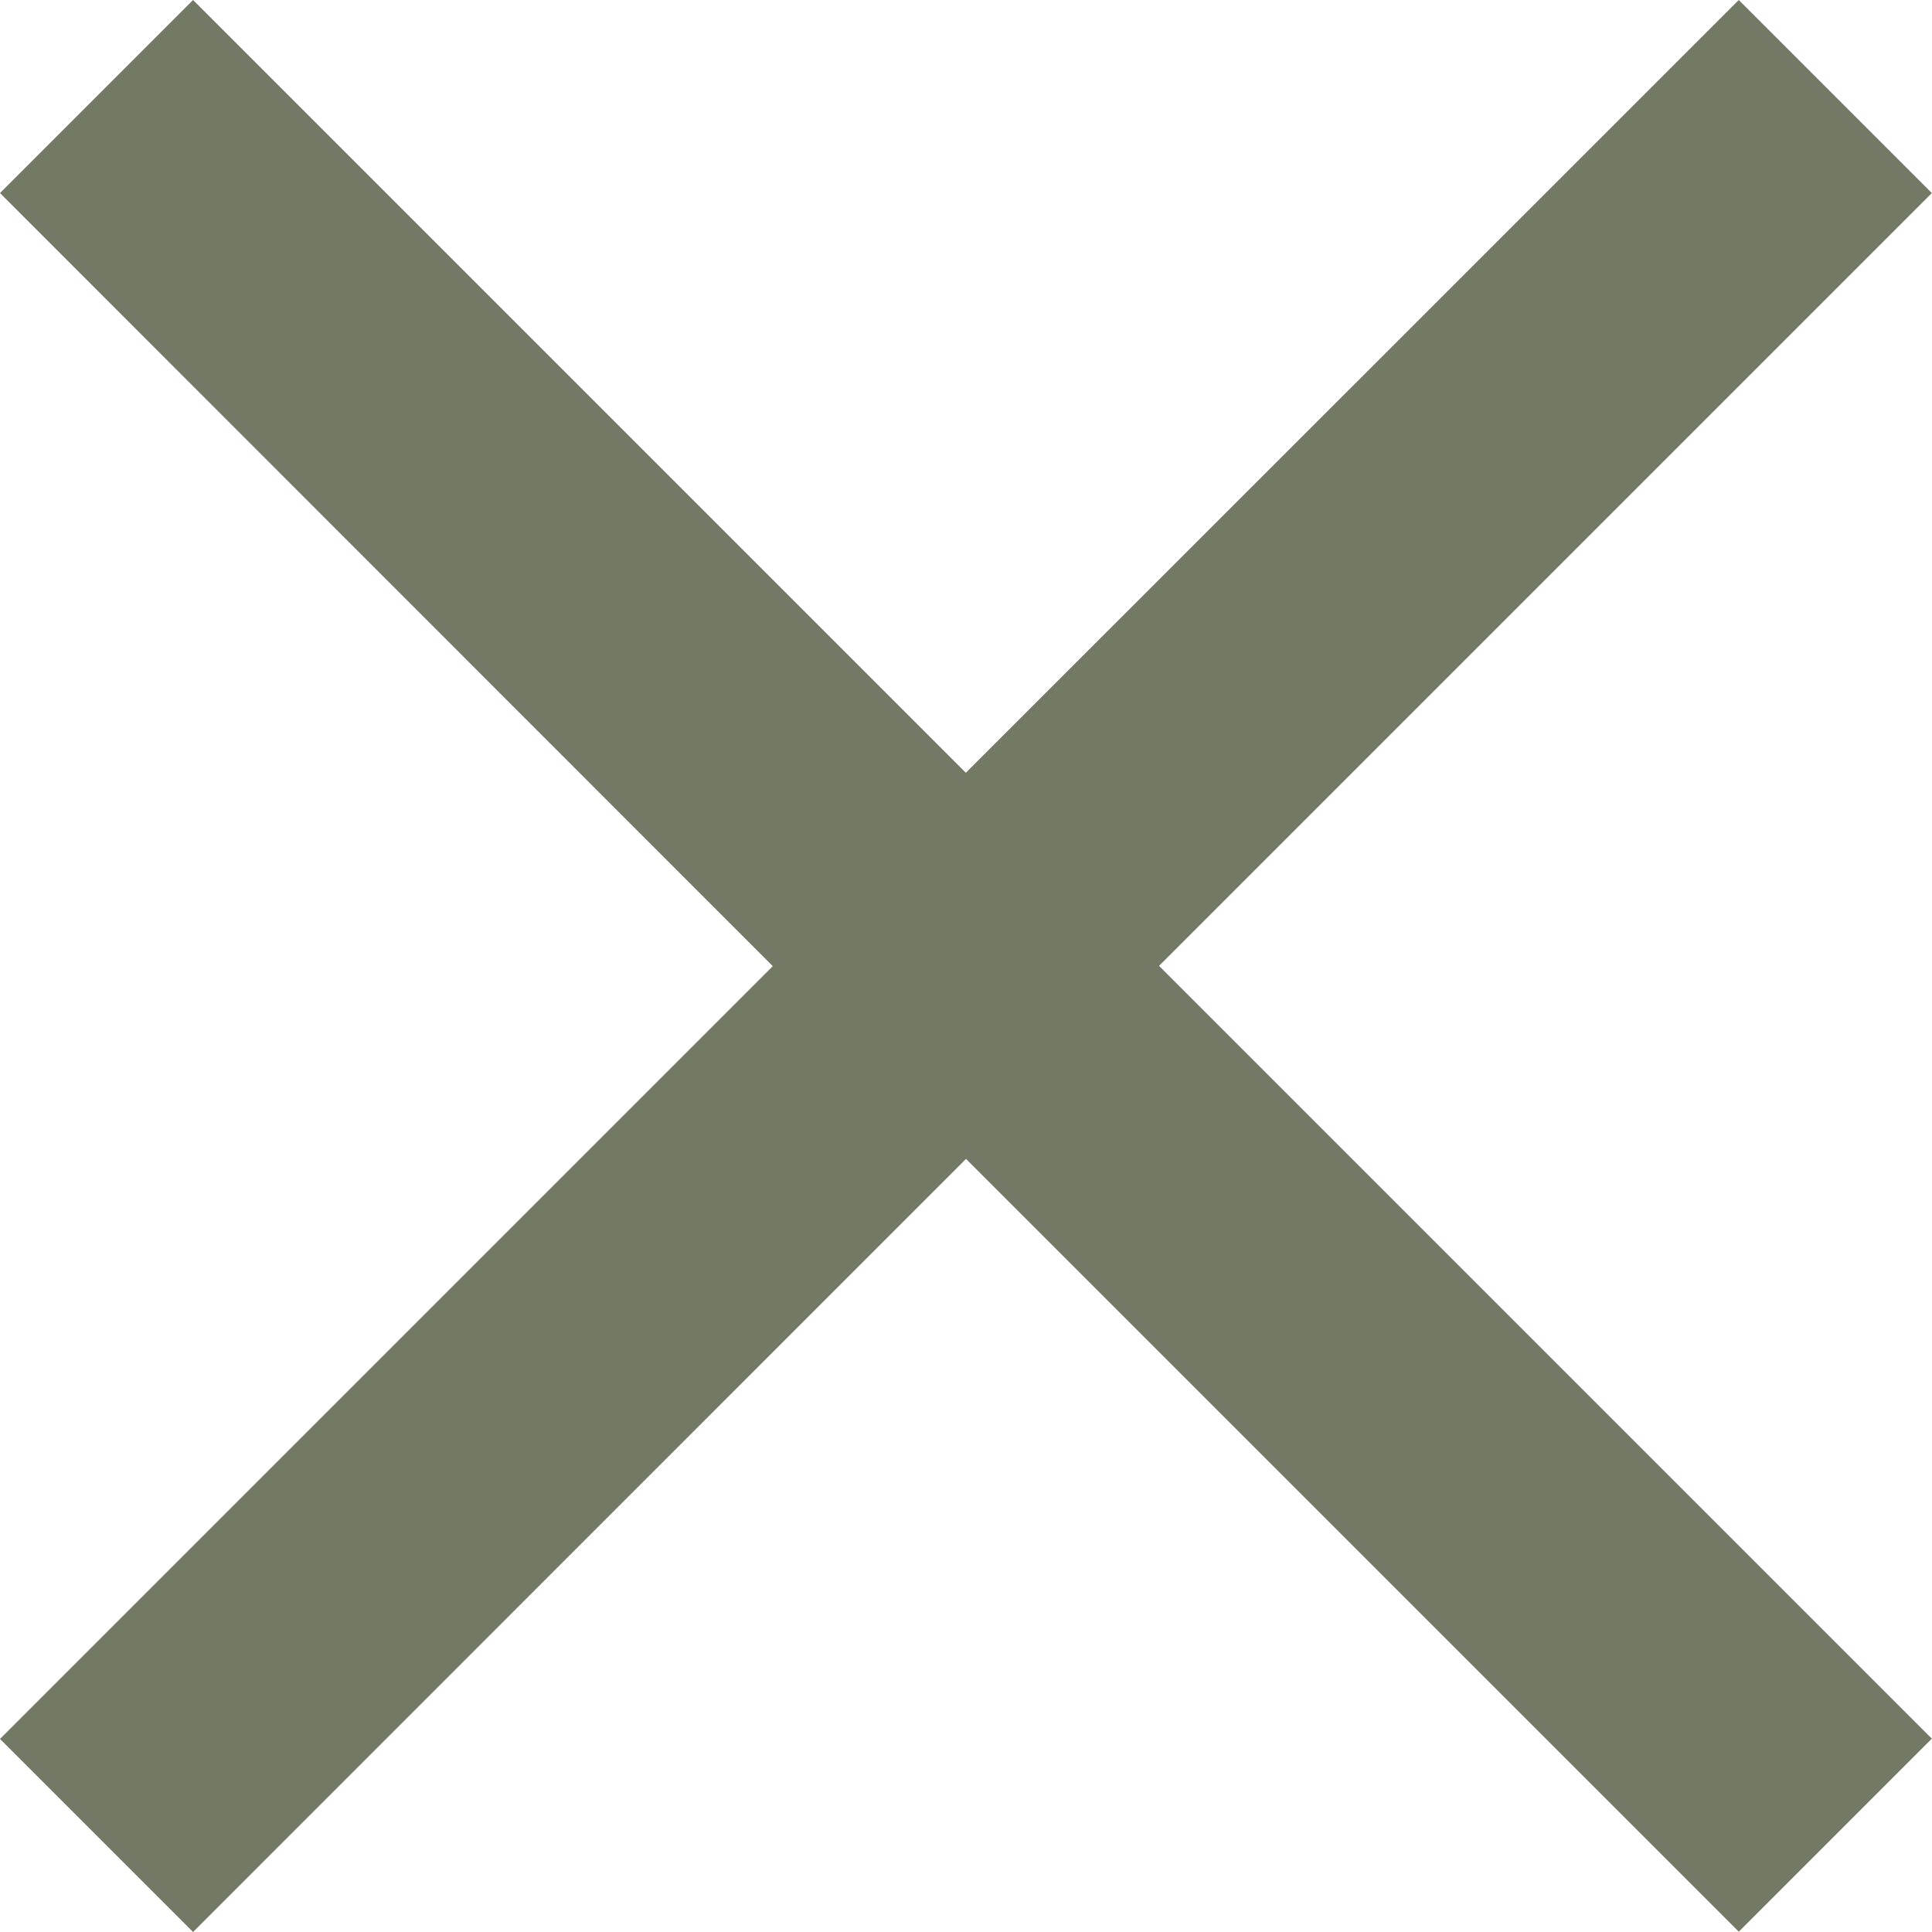 <svg xmlns="http://www.w3.org/2000/svg" width="36.026" height="36.026" viewBox="0 0 36.026 36.026">
  <path id="close_24dp_E8EAED_FILL0_wght400_GRAD0_opsz24" d="M203.6-723.974l-3.6-3.6,14.41-14.41L200-756.4l3.6-3.6,14.41,14.41L232.423-760l3.6,3.6-14.41,14.41,14.41,14.41-3.6,3.6-14.41-14.41Z" transform="translate(-200 760)" fill="#727965"/>
</svg>
